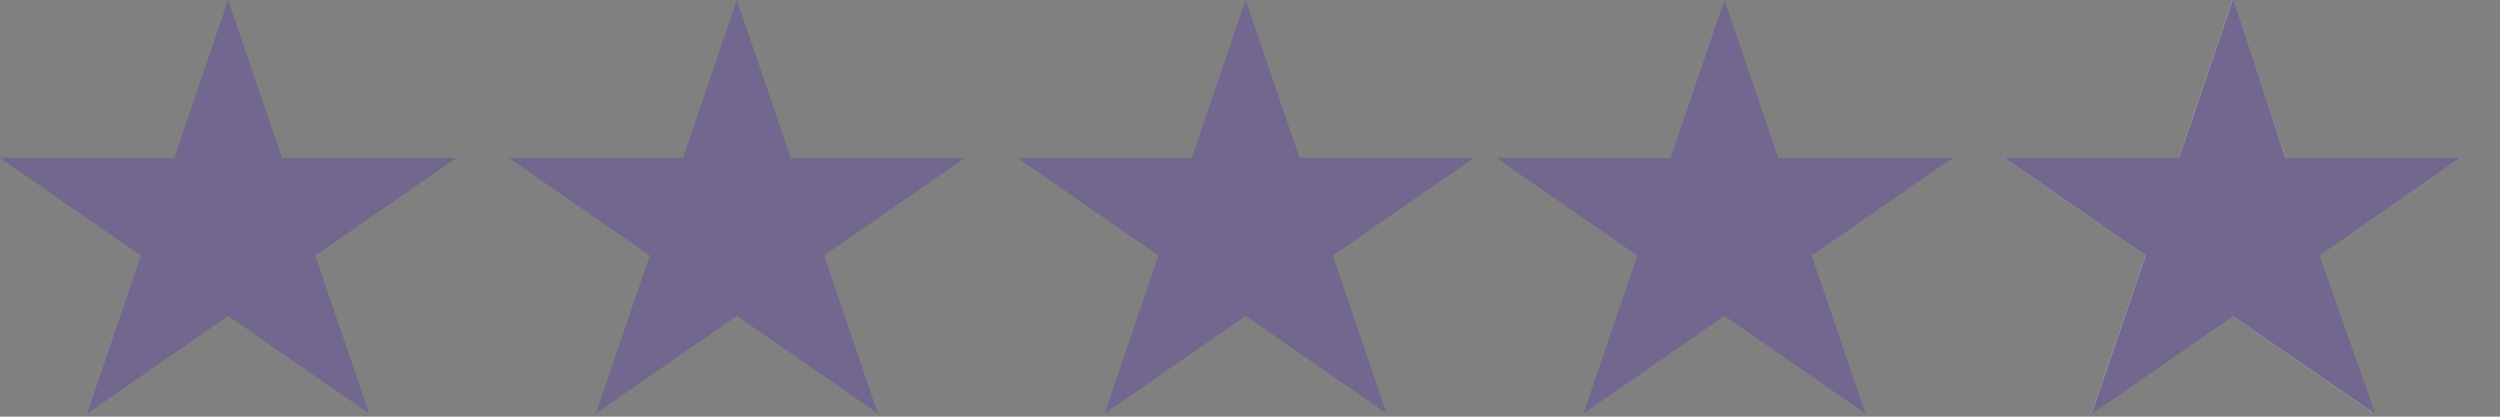 <svg xmlns:xlink="http://www.w3.org/1999/xlink"  xmlns="http://www.w3.org/2000/svg" width="60" height="10" viewBox="0 0 60 10" fill="none">
<rect x="0" y="0" width="60" height="10" fill="#808080" stroke="none"/>
<g opacity="0.3">
<path d="M52.33 3.807L53.575 0.155L54.821 3.807L54.832 3.841H54.868H58.89L55.639 6.092L55.608 6.113L55.62 6.149L56.863 9.797L53.603 7.54L53.575 7.52L53.547 7.54L50.287 9.796L51.531 6.149L51.544 6.113L51.513 6.092L48.26 3.841H52.283H52.319L52.33 3.807Z" fill="white" stroke="#C4B9E0" stroke-width="0.1"/>
<path d="M5.475 1.52588e-05L6.768 3.791H10.95L7.567 6.133L8.859 9.924L5.475 7.581L2.091 9.924L3.384 6.133L0 3.791H4.183L5.475 1.52588e-05Z" fill="#4F2CAF"/>
<path d="M17.685 1.52588e-05L18.978 3.791H23.16L19.777 6.133L21.069 9.924L17.685 7.581L14.301 9.924L15.594 6.133L12.21 3.791H16.393L17.685 1.52588e-05Z" fill="#4F2CAF"/>
<path d="M29.895 1.52588e-05L31.188 3.791H35.37L31.987 6.133L33.279 9.924L29.895 7.581L26.511 9.924L27.804 6.133L24.42 3.791H28.603L29.895 1.52588e-05Z" fill="#4F2CAF"/>
<path d="M41.387 1.52588e-05L42.68 3.791H46.862L43.479 6.133L44.771 9.924L41.387 7.581L38.003 9.924L39.296 6.133L35.912 3.791H40.095L41.387 1.52588e-05Z" fill="#4F2CAF"/>
<path d="M53.597 0L54.844 3.791H59.031L55.665 6.133L57 9.924L53.597 7.581L50.213 9.924L51.506 6.133L48.122 3.791H52.305L53.597 0Z" fill="#4F2CAF"/>
<path d="M53.597 0L54.844 3.791H59.031L55.665 6.133L57 9.924L53.597 7.581L50.213 9.924L51.506 6.133L48.122 3.791H52.305L53.597 0Z" fill="#4F2CAF"/>
</g>
</svg>